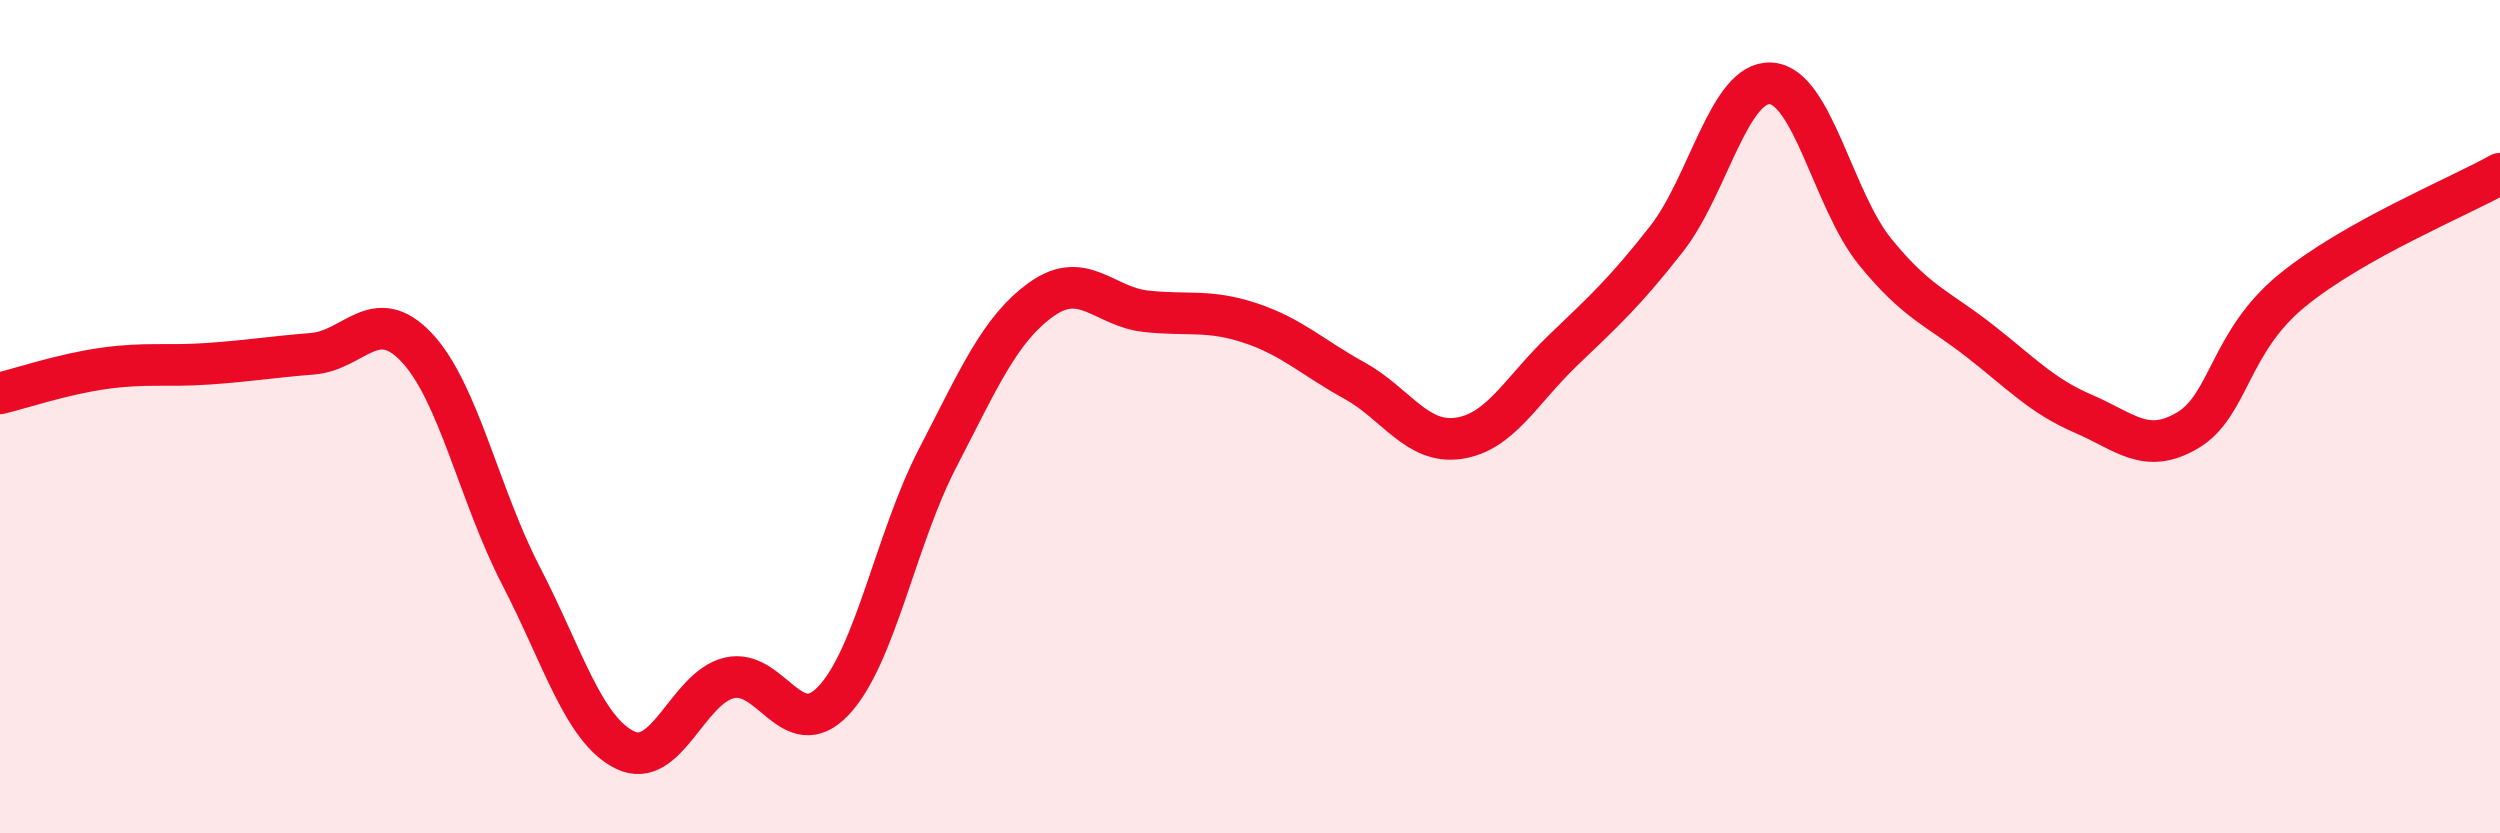 
    <svg width="60" height="20" viewBox="0 0 60 20" xmlns="http://www.w3.org/2000/svg">
      <path
        d="M 0,9.44 C 0.5,9.32 1.5,8.98 2.5,8.84 C 3.5,8.7 4,8.8 5,8.73 C 6,8.66 6.5,8.57 7.5,8.49 C 8.5,8.41 9,7.28 10,8.34 C 11,9.4 11.5,11.88 12.5,13.81 C 13.5,15.74 14,17.51 15,18 C 16,18.49 16.5,16.51 17.5,16.27 C 18.5,16.03 19,17.87 20,16.82 C 21,15.77 21.5,12.93 22.5,11 C 23.5,9.07 24,7.89 25,7.18 C 26,6.47 26.5,7.36 27.5,7.47 C 28.5,7.58 29,7.42 30,7.75 C 31,8.08 31.5,8.58 32.5,9.13 C 33.5,9.68 34,10.66 35,10.52 C 36,10.38 36.5,9.38 37.5,8.42 C 38.5,7.46 39,7.01 40,5.73 C 41,4.45 41.5,1.94 42.5,2 C 43.5,2.06 44,4.81 45,6.04 C 46,7.27 46.5,7.39 47.5,8.17 C 48.5,8.95 49,9.5 50,9.93 C 51,10.36 51.5,10.92 52.5,10.33 C 53.5,9.74 53.5,8.21 55,6.98 C 56.5,5.75 59,4.73 60,4.17L60 20L0 20Z"
        fill="#EB0A25"
        opacity="0.1"
        stroke-linecap="round"
        stroke-linejoin="round"
      />
      <path
        d="M 0,9.44 C 0.5,9.32 1.5,8.98 2.5,8.84 C 3.5,8.7 4,8.8 5,8.73 C 6,8.66 6.5,8.57 7.5,8.49 C 8.5,8.41 9,7.28 10,8.34 C 11,9.4 11.5,11.88 12.5,13.81 C 13.5,15.74 14,17.51 15,18 C 16,18.49 16.5,16.51 17.5,16.27 C 18.5,16.03 19,17.87 20,16.82 C 21,15.77 21.5,12.93 22.5,11 C 23.5,9.07 24,7.89 25,7.18 C 26,6.47 26.5,7.36 27.5,7.47 C 28.5,7.58 29,7.42 30,7.75 C 31,8.08 31.5,8.58 32.5,9.13 C 33.5,9.68 34,10.66 35,10.52 C 36,10.38 36.5,9.38 37.5,8.42 C 38.5,7.46 39,7.01 40,5.73 C 41,4.45 41.5,1.94 42.5,2 C 43.5,2.06 44,4.81 45,6.04 C 46,7.27 46.5,7.39 47.5,8.17 C 48.5,8.95 49,9.5 50,9.93 C 51,10.36 51.5,10.92 52.5,10.33 C 53.5,9.74 53.5,8.21 55,6.98 C 56.5,5.75 59,4.73 60,4.17"
        stroke="#EB0A25"
        stroke-width="1"
        fill="none"
        stroke-linecap="round"
        stroke-linejoin="round"
      />
    </svg>
  